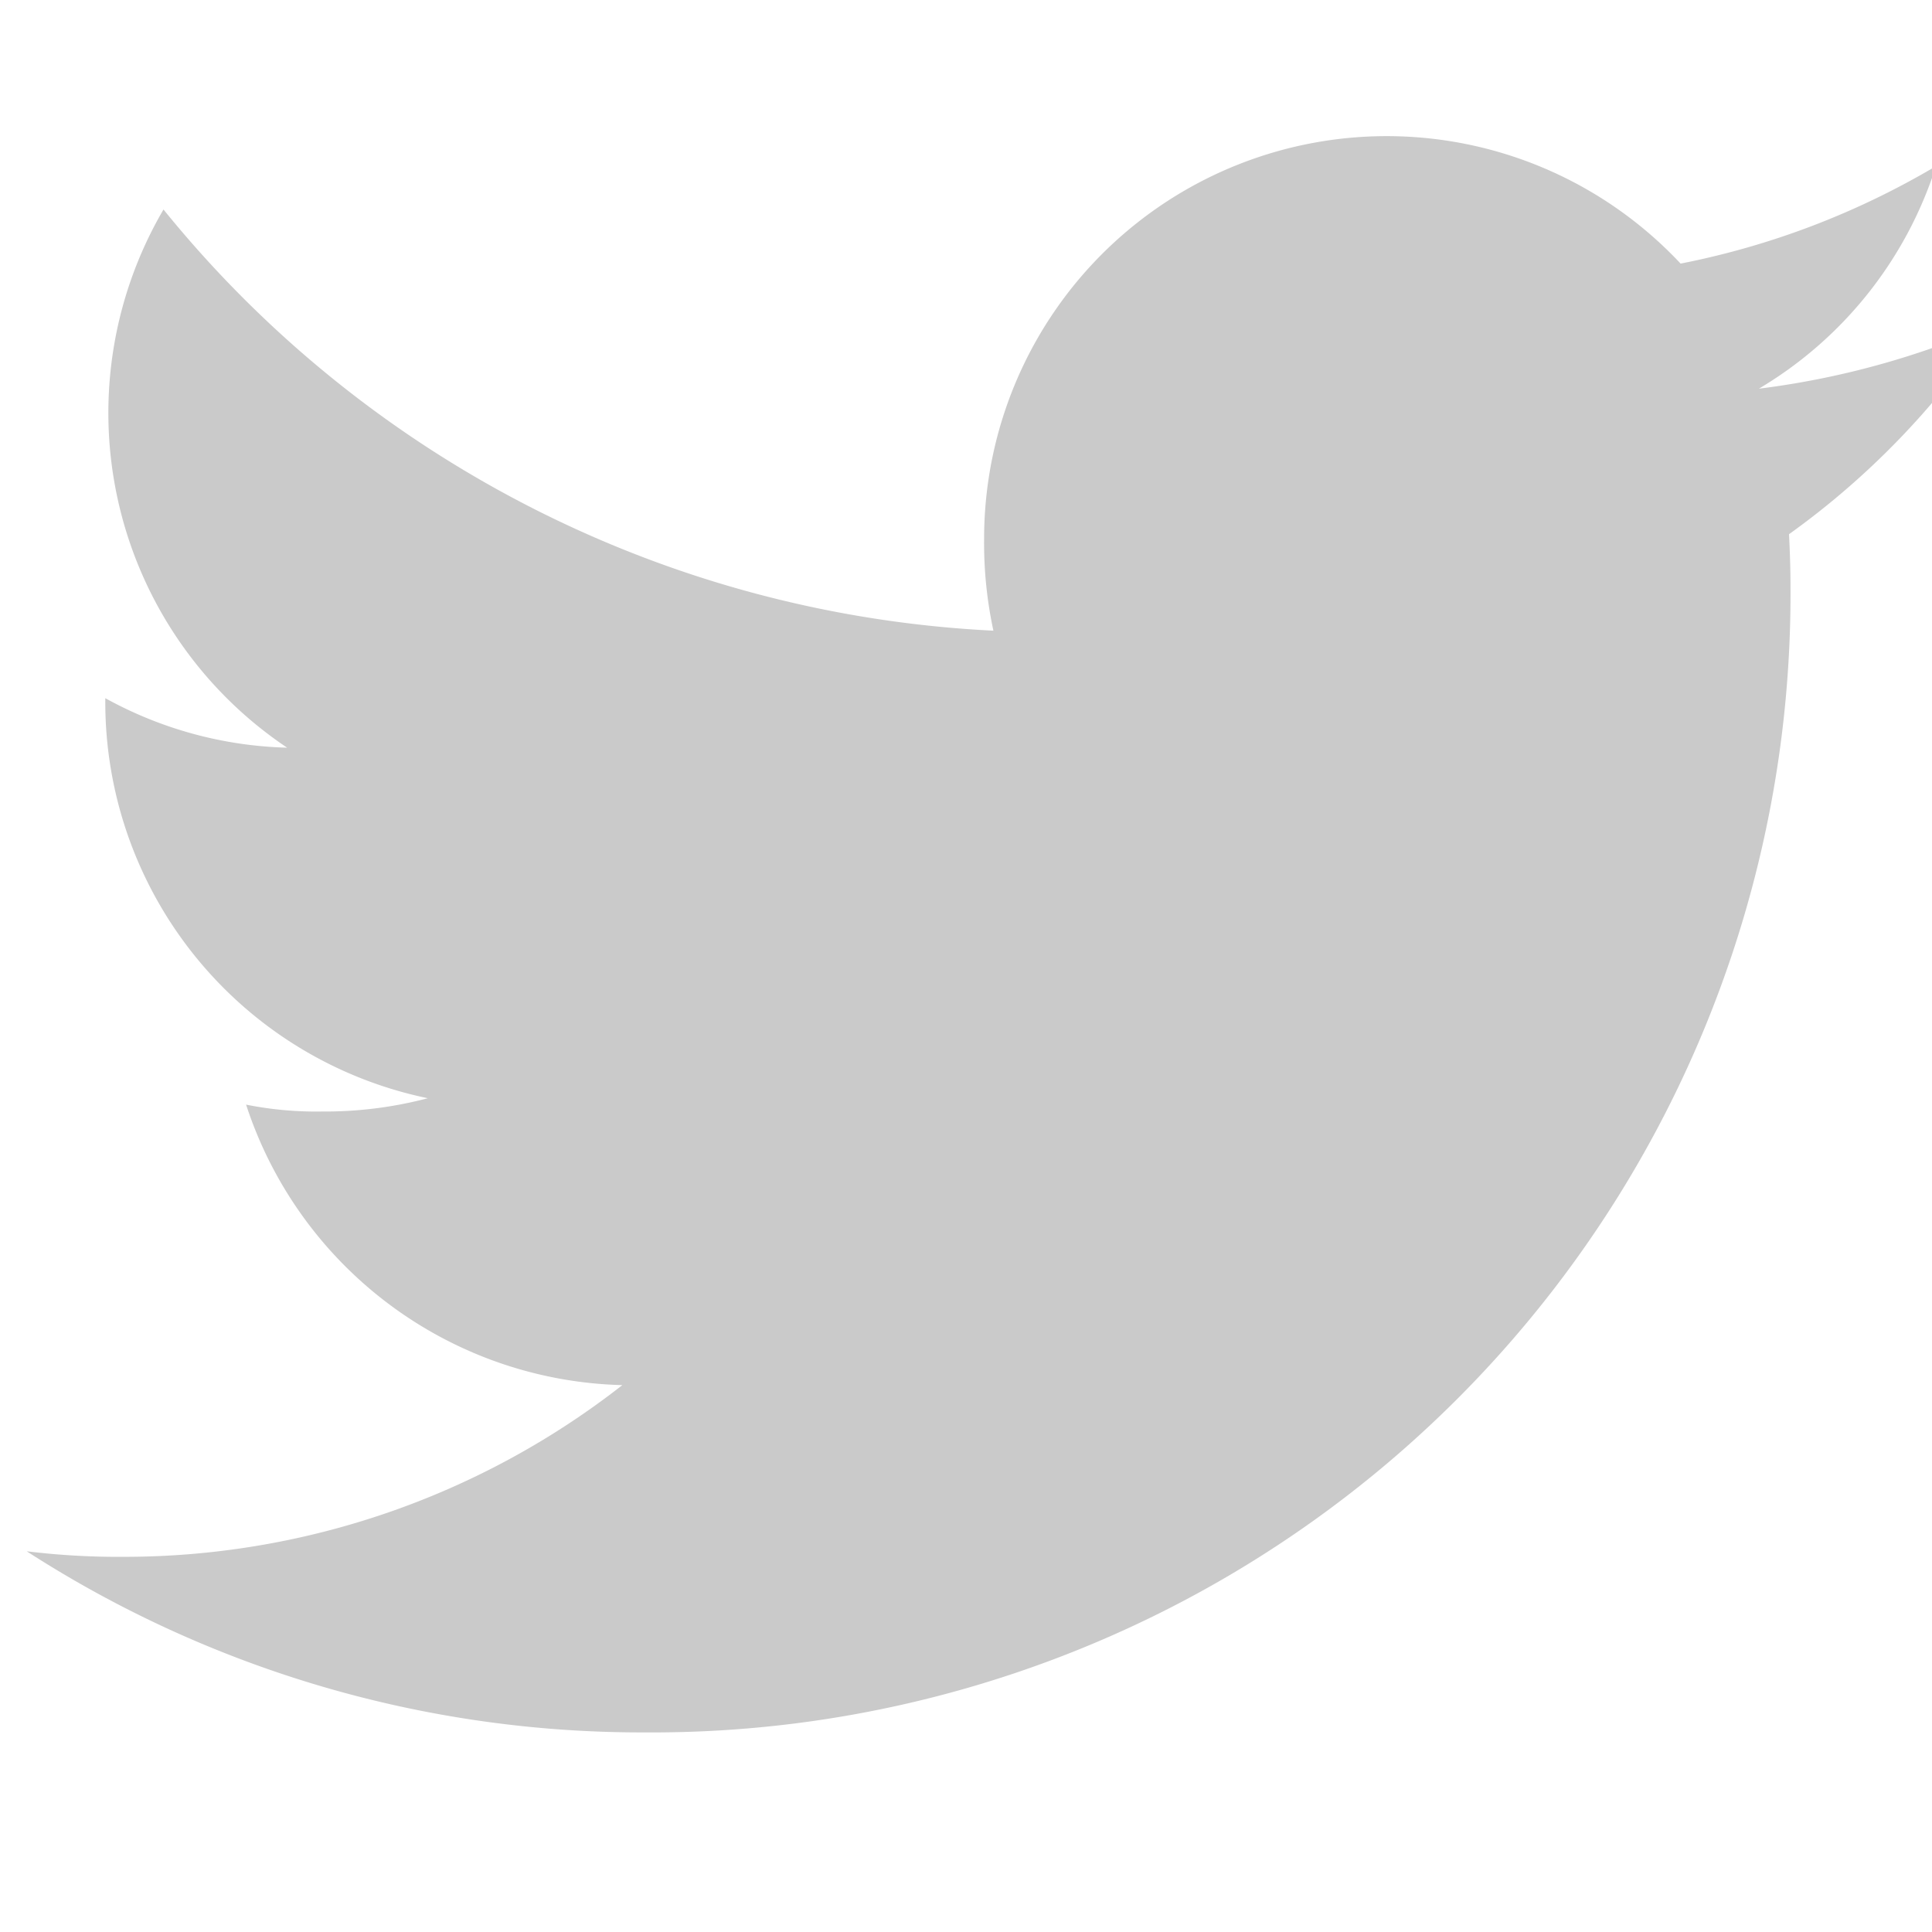 <svg xmlns="http://www.w3.org/2000/svg" xmlns:xlink="http://www.w3.org/1999/xlink" width="16" height="16" viewBox="0 0 16 16">
  <defs>
    <clipPath id="clip-path">
      <rect id="Rectangle_207" data-name="Rectangle 207" width="16" height="16" transform="translate(-0.232 0.417)" fill="#cacaca"/>
    </clipPath>
  </defs>
  <g id="twitter-icon" transform="translate(0.232 -0.417)" clip-path="url(#clip-path)">
    <g id="twitter" transform="translate(-0.011 1.545)">
      <path id="Path_215" data-name="Path 215" d="M16.266,4.377a6.953,6.953,0,0,1-1.921.527,3.316,3.316,0,0,0,1.467-1.843,6.664,6.664,0,0,1-2.115.807,3.334,3.334,0,0,0-5.768,2.28,3.434,3.434,0,0,0,.077.76A9.439,9.439,0,0,1,1.133,3.42,3.336,3.336,0,0,0,2.157,7.877,3.293,3.293,0,0,1,.651,7.467V7.5A3.35,3.35,0,0,0,3.322,10.78a3.328,3.328,0,0,1-.874.11,2.948,2.948,0,0,1-.631-.057,3.366,3.366,0,0,0,3.116,2.323A6.7,6.7,0,0,1,.8,14.578a6.246,6.246,0,0,1-.8-.046,9.388,9.388,0,0,0,5.116,1.5A9.426,9.426,0,0,0,14.607,6.54c0-.147-.005-.29-.012-.431A6.653,6.653,0,0,0,16.266,4.377Z" transform="translate(0 -2.813)" fill="#cacaca"/>
    </g>
  </g>
</svg>
